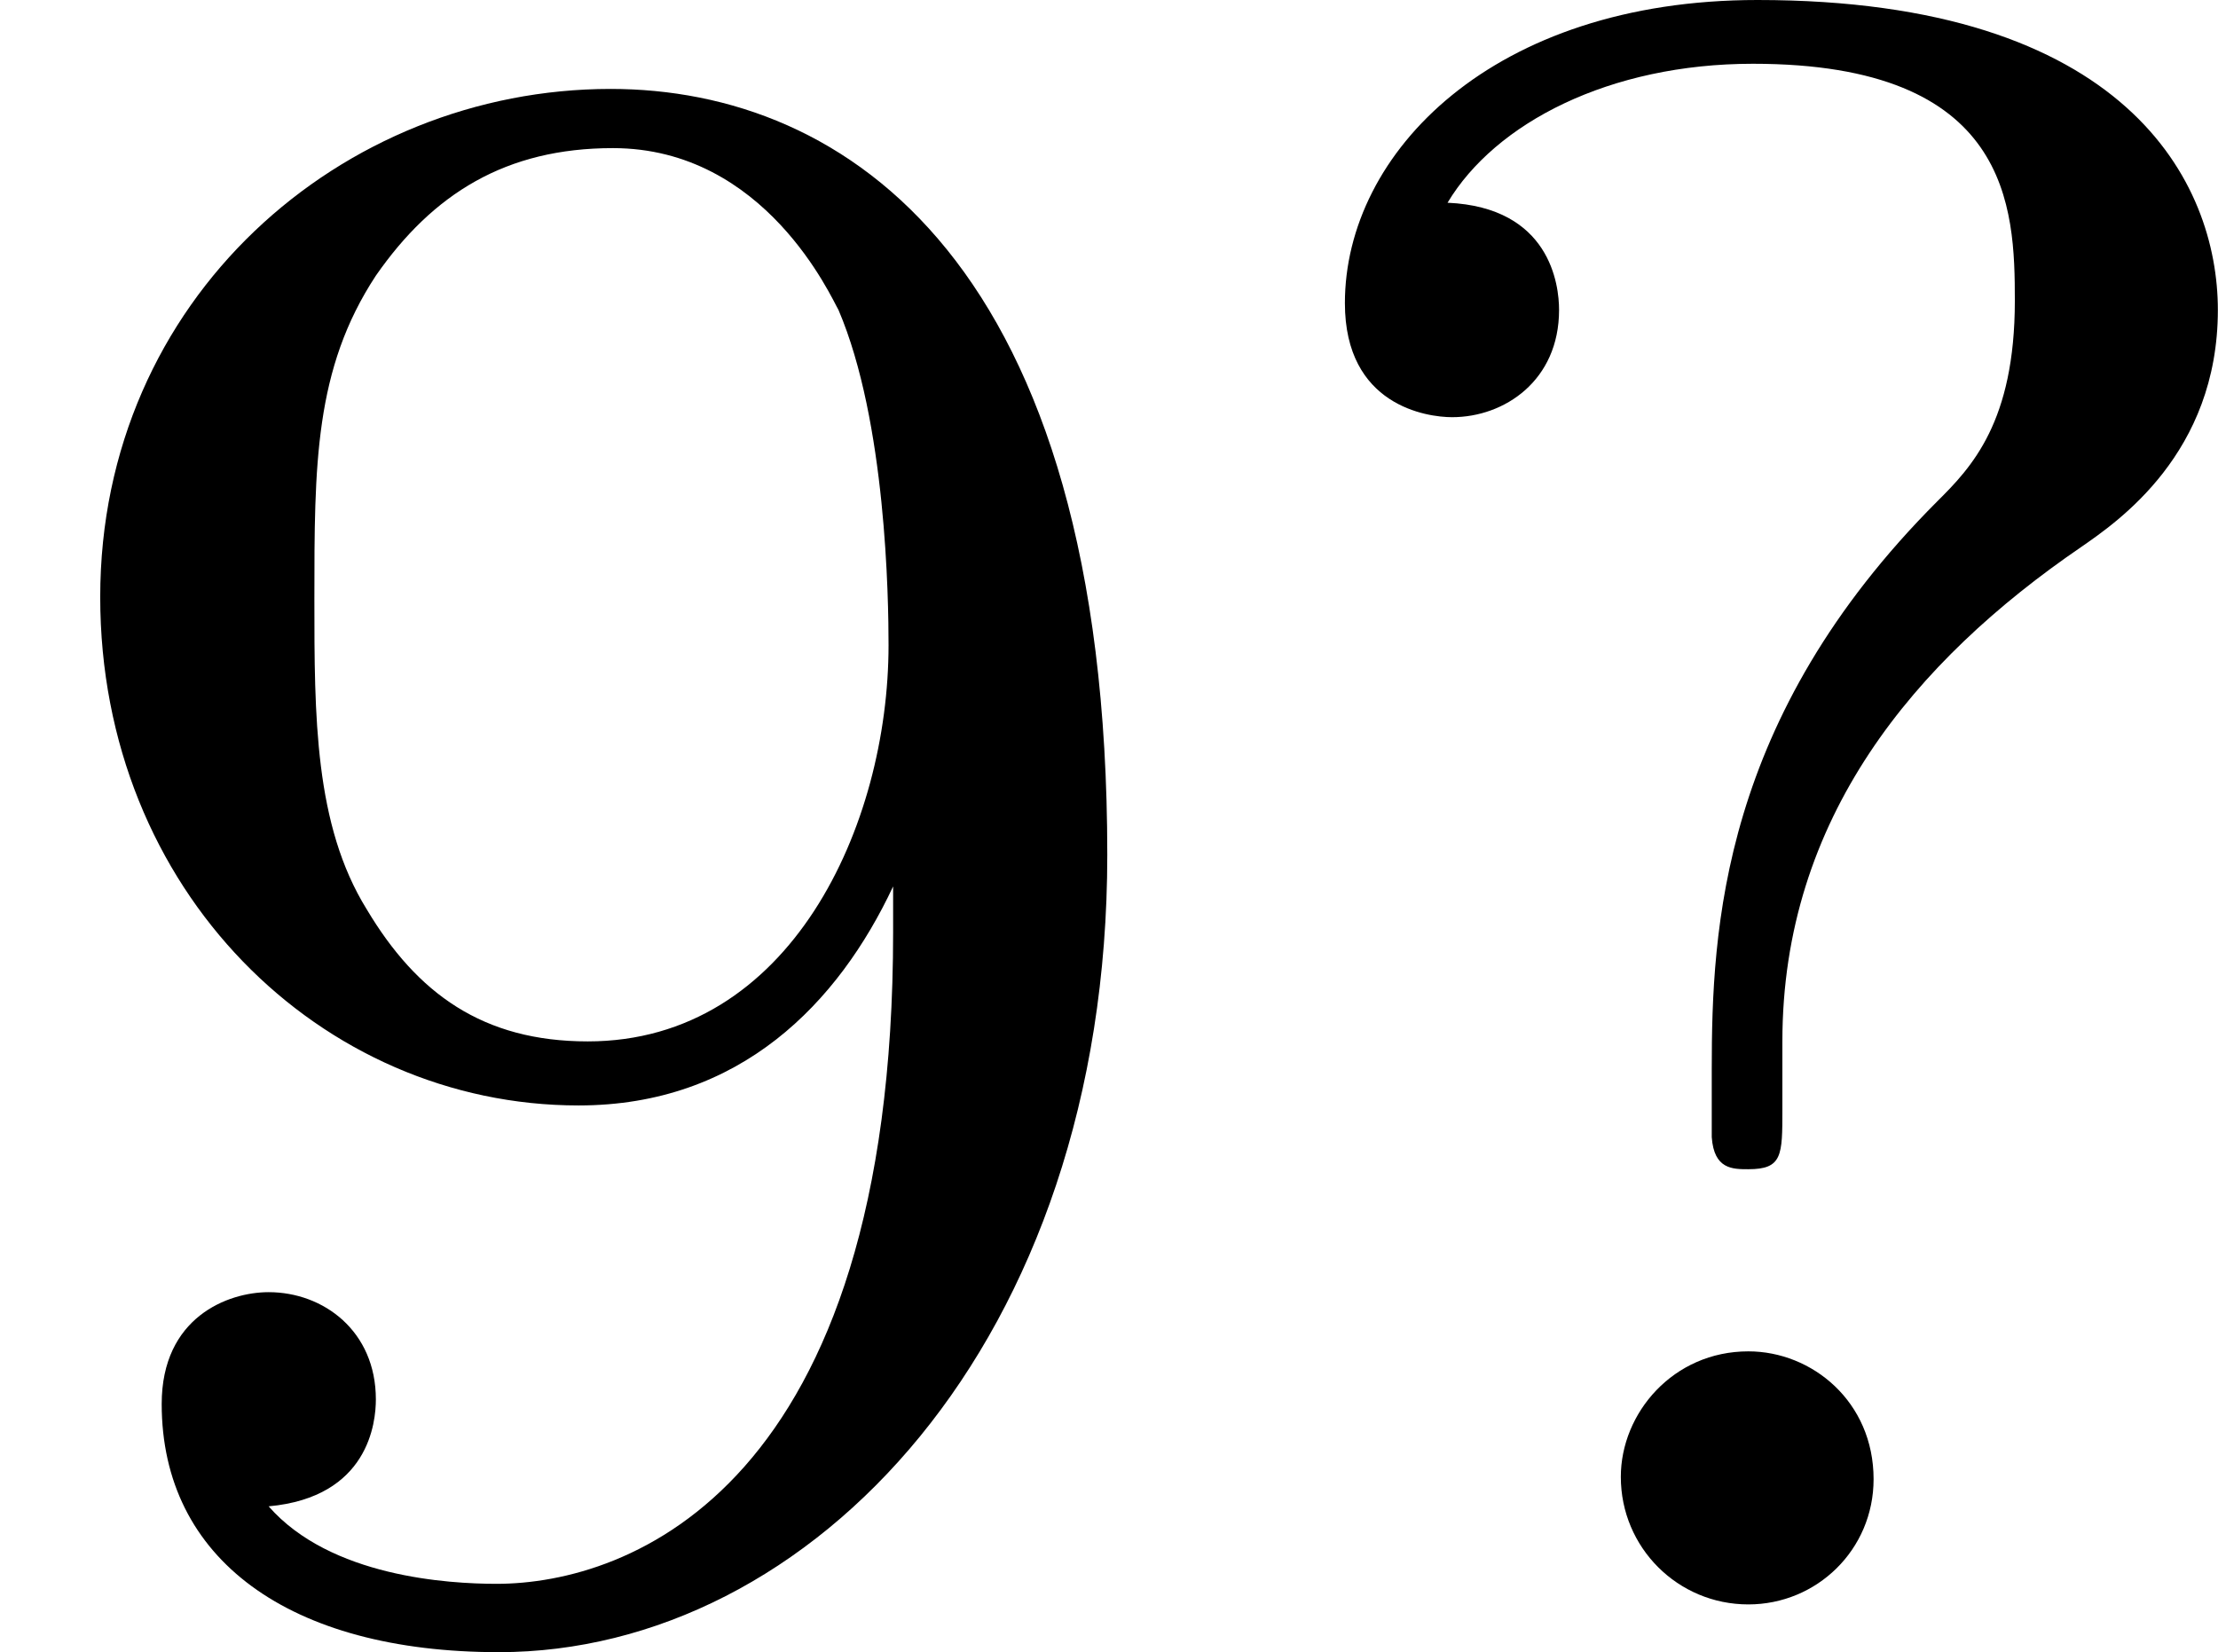 <?xml version='1.0' encoding='UTF-8'?>
<!-- This file was generated by dvisvgm 2.13.3 -->
<svg version='1.1' xmlns='http://www.w3.org/2000/svg' xmlns:xlink='http://www.w3.org/1999/xlink' width='15.514pt' height='11.557pt' viewBox='28.221 .704 15.514 11.557'>
<defs>
<path id='g1-57' d='M3.124-2.351C3.124-.406 2.2-.072 1.737-.072C1.57-.072 1.156-.096 .94-.343C1.291-.375 1.315-.638 1.315-.717C1.315-.956 1.132-1.092 .94-1.092C.797-1.092 .566-1.004 .566-.701C.566-.159 1.012 .167 1.745 .167C2.837 .167 3.873-.917 3.873-2.622C3.873-4.694 2.957-5.3 2.136-5.3C1.196-5.3 .351-4.567 .351-3.523C.351-2.495 1.124-1.745 2.024-1.745C2.59-1.745 2.933-2.104 3.124-2.511V-2.351ZM2.056-1.969C1.69-1.969 1.459-2.136 1.283-2.431C1.1-2.726 1.1-3.108 1.1-3.515C1.1-3.985 1.1-4.32 1.315-4.647C1.514-4.933 1.769-5.093 2.144-5.093C2.678-5.093 2.909-4.567 2.933-4.527C3.1-4.136 3.108-3.515 3.108-3.355C3.108-2.726 2.766-1.969 2.056-1.969Z'/>
<path id='g1-63' d='M2-1.969C2-2.75 2.463-3.3 3.045-3.698C3.172-3.786 3.523-4.025 3.523-4.527C3.523-4.973 3.204-5.611 1.913-5.611C.988-5.611 .47-5.077 .47-4.551C.47-4.192 .757-4.152 .845-4.152C1.028-4.152 1.219-4.28 1.219-4.527C1.219-4.615 1.188-4.886 .829-4.902C.996-5.181 1.395-5.388 1.897-5.388C2.798-5.388 2.813-4.886 2.813-4.559C2.813-4.136 2.662-3.977 2.542-3.858C1.785-3.1 1.753-2.359 1.753-1.873V-1.634C1.761-1.522 1.825-1.522 1.881-1.522C2-1.522 2-1.57 2-1.73V-1.969ZM2.319-.438C2.319-.709 2.104-.885 1.881-.885C1.618-.885 1.435-.669 1.435-.446C1.435-.199 1.634 0 1.881 0C2.12 0 2.319-.191 2.319-.438Z'/>
</defs>
<g id='page1' transform='matrix(2 0 0 2 0 0)'>
<use x='14.11' y='5.963' xlink:href='#g1-57'/>
<use x='18.344' y='5.963' xlink:href='#g1-63'/>
</g>
</svg>